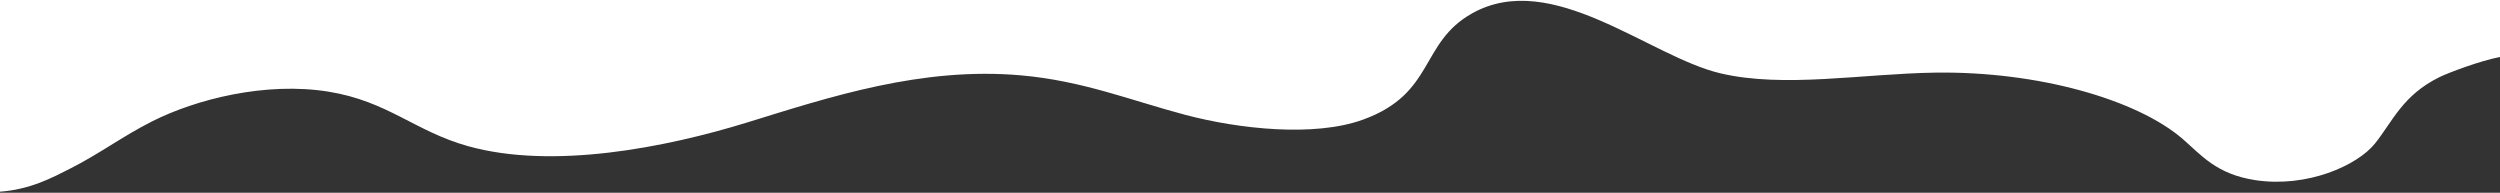 <svg width="100%" height="148" viewBox="0 0 1920 148" fill="none" xmlns="http://www.w3.org/2000/svg">
<rect x="0" y="0" width="1920" height="148" fill="#333333" stroke="none"/>
<path d="M0 147.199V-0H1920V43.763C1904.88 46.643 1880.47 55.801 1873.44 59.272C1845.14 73.209 1837.54 93.291 1823.98 110.219C1810.39 127.157 1771.85 144.33 1732.22 138.368C1702.15 133.845 1690.42 118.928 1676.33 106.748C1641.36 76.496 1565.26 54.586 1486.06 55.78C1430.16 56.628 1370.18 67.828 1321.25 56.301C1266.7 43.457 1192 -24 1130.71 10.194C1090.13 32.835 1102.34 71.891 1046.54 91.974C1009.34 105.359 951.72 99.152 910.344 88.217C868.944 77.282 831.672 62.039 783.936 57.853C707.664 51.176 637.176 74.495 574.152 93.955C511.128 113.415 424.44 130.424 359.376 112.22C318.48 100.775 297.96 77.752 252.192 70.38C203.712 62.58 150.216 76.343 116.832 93.2C93.96 104.747 76.56 118.04 53.712 129.577C40.368 136.326 23.304 145.566 0 147.199Z" fill="white"/>
</svg>